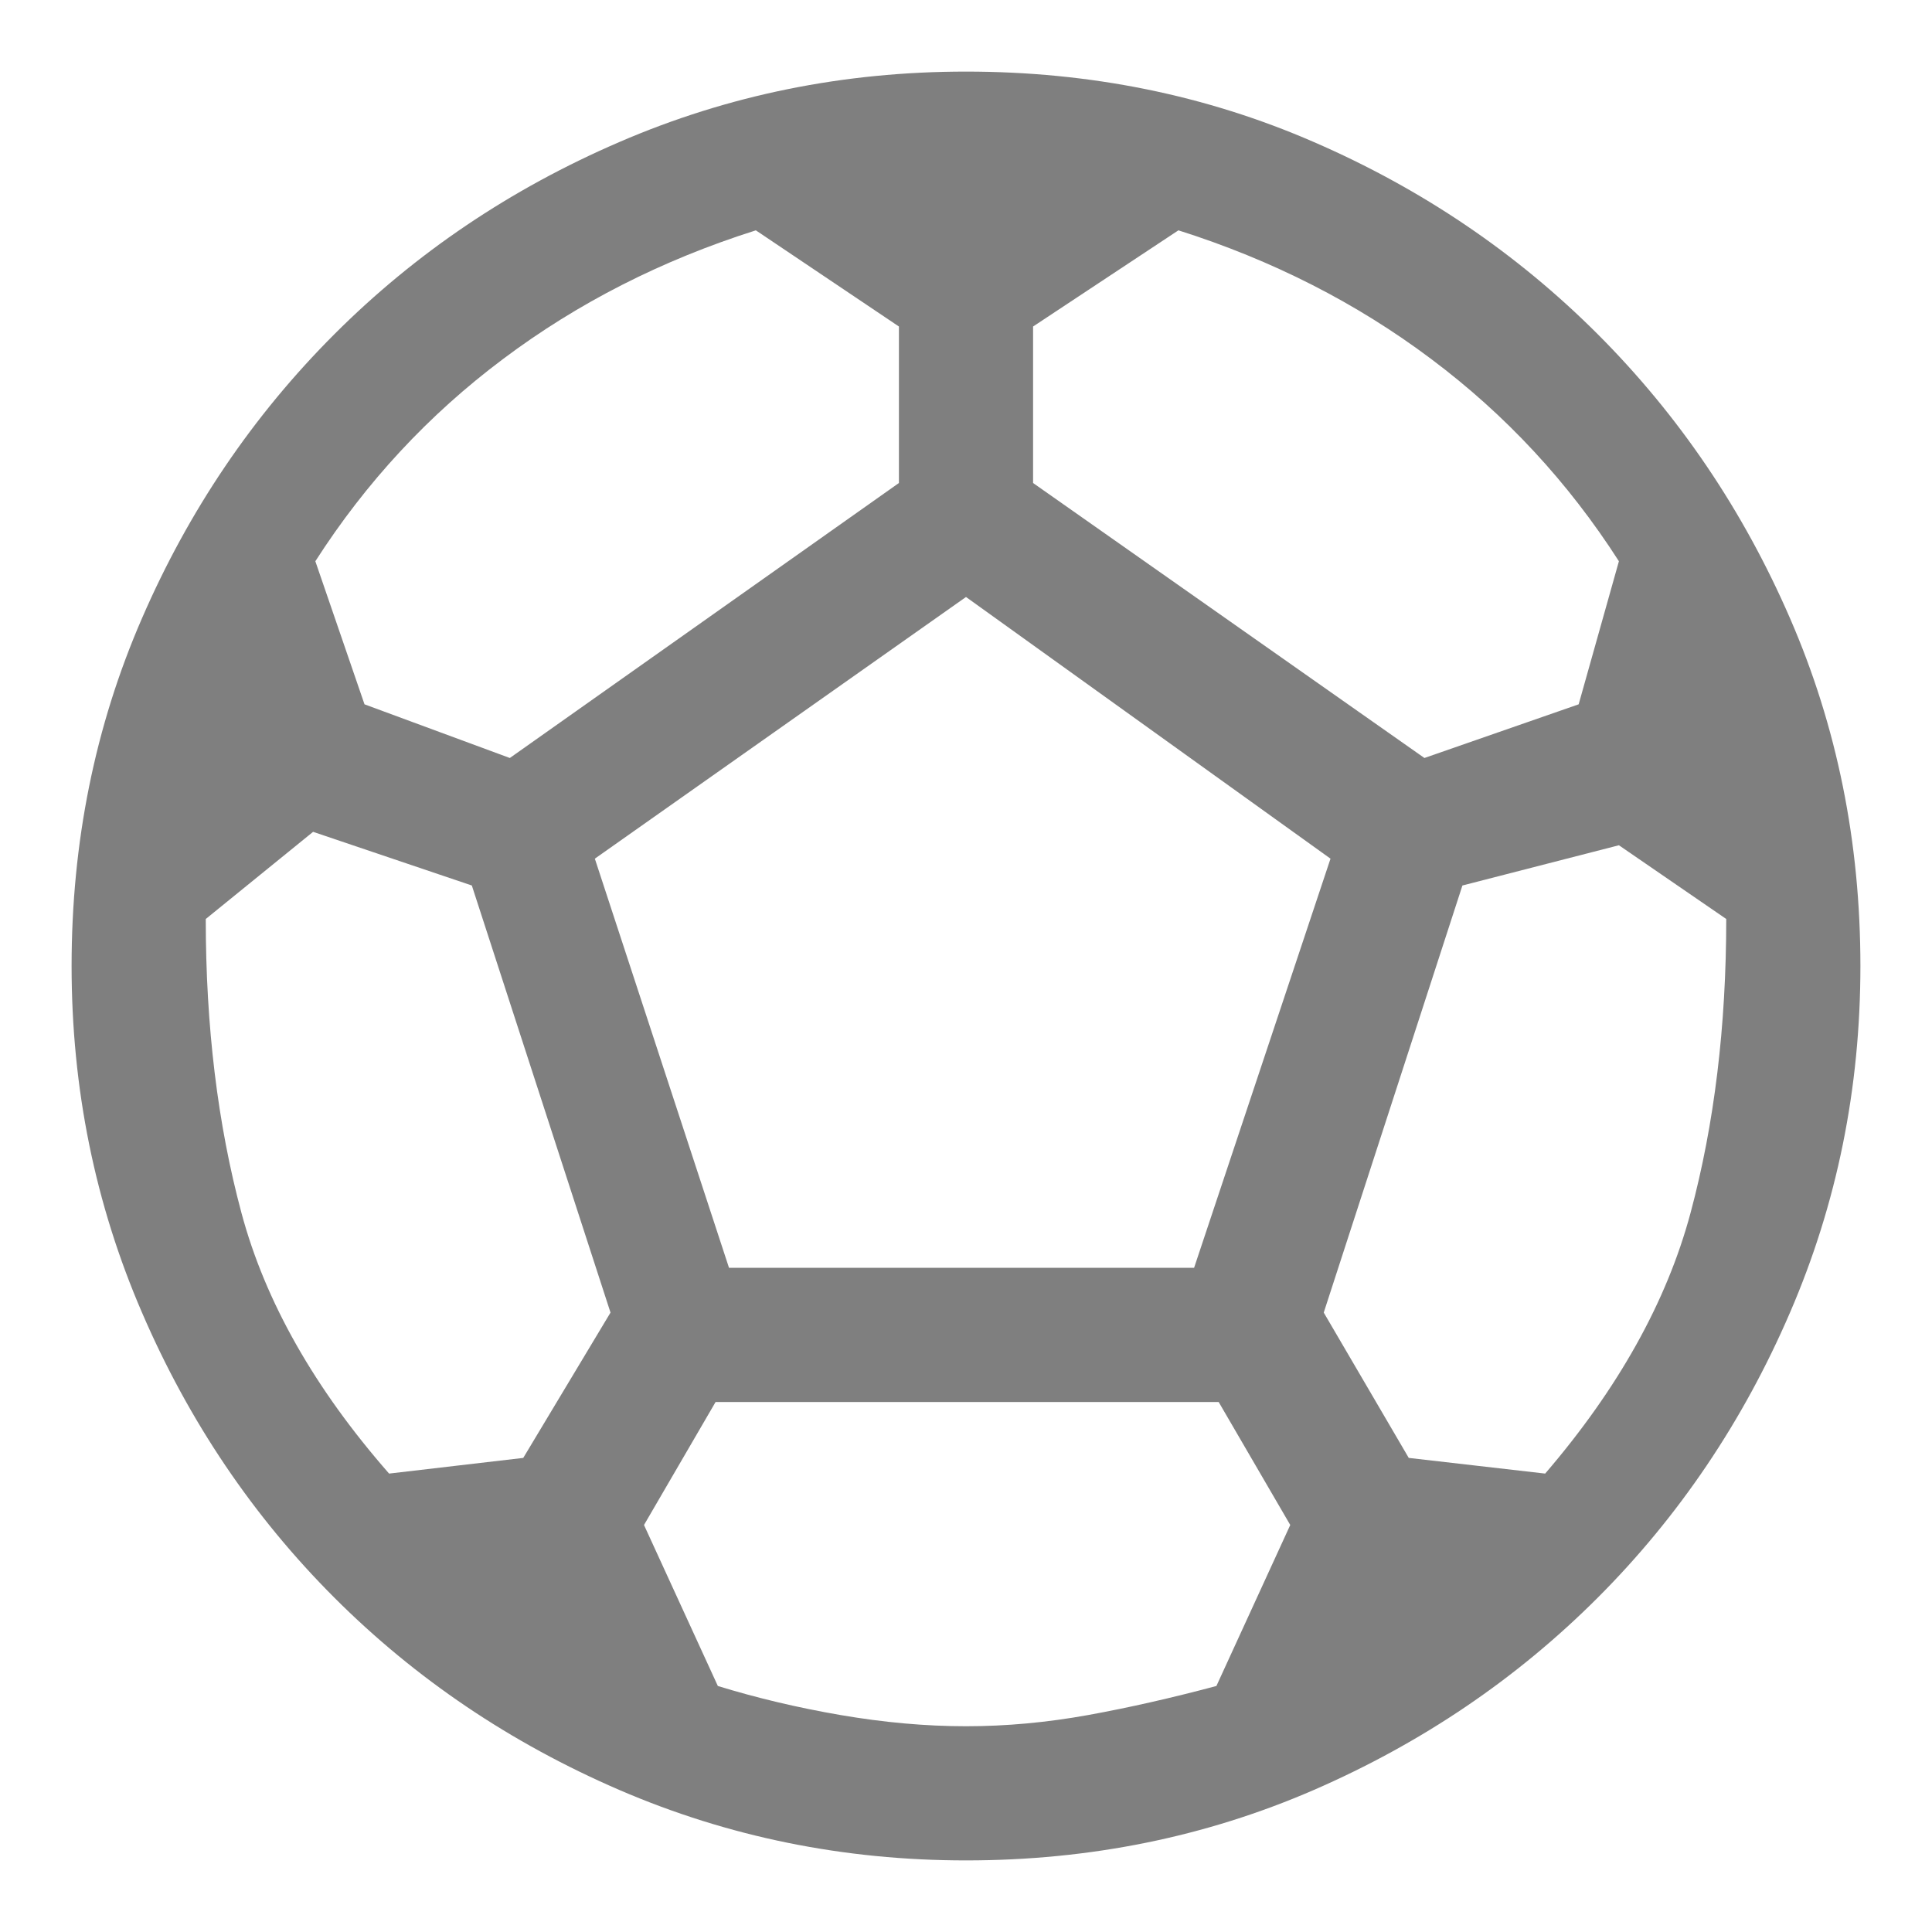 <svg width="18" height="18" viewBox="0 0 18 18" fill="none" xmlns="http://www.w3.org/2000/svg">
<path d="M9 17.333C7.861 17.333 6.785 17.114 5.771 16.677C4.757 16.239 3.872 15.642 3.115 14.885C2.358 14.128 1.76 13.243 1.323 12.229C0.885 11.215 0.667 10.139 0.667 9C0.667 7.847 0.885 6.767 1.323 5.76C1.76 4.753 2.358 3.871 3.115 3.114C3.872 2.357 4.757 1.76 5.771 1.323C6.785 0.885 7.861 0.667 9 0.667C10.153 0.667 11.233 0.885 12.24 1.323C13.247 1.76 14.129 2.357 14.886 3.114C15.642 3.871 16.24 4.753 16.677 5.76C17.115 6.767 17.333 7.847 17.333 9C17.333 10.139 17.115 11.215 16.677 12.229C16.24 13.243 15.642 14.128 14.886 14.885C14.129 15.642 13.247 16.239 12.24 16.677C11.233 17.114 10.153 17.333 9 17.333ZM13.271 7.062L14.708 6.562L15.083 5.229C14.611 4.493 14.028 3.864 13.333 3.344C12.639 2.823 11.854 2.423 10.979 2.146L9.625 3.042V4.5L13.271 7.062ZM4.75 7.062L8.375 4.5V3.042L7.042 2.146C6.167 2.423 5.382 2.823 4.688 3.344C3.993 3.864 3.41 4.493 2.938 5.229L3.396 6.562L4.75 7.062ZM3.625 13.729L4.875 13.583L5.688 12.229L4.396 8.25L2.917 7.75L1.917 8.562C1.917 9.562 2.028 10.476 2.25 11.302C2.472 12.128 2.931 12.937 3.625 13.729ZM9 16.083C9.375 16.083 9.754 16.048 10.136 15.979C10.517 15.91 10.917 15.819 11.333 15.708L12.021 14.208L11.354 13.062H6.667L6 14.208L6.688 15.708C7.049 15.819 7.431 15.91 7.833 15.979C8.236 16.048 8.625 16.083 9 16.083ZM6.792 11.812H11.125L12.396 8L9 5.562L5.542 8L6.792 11.812ZM14.396 13.729C15.076 12.937 15.528 12.128 15.75 11.302C15.972 10.476 16.083 9.562 16.083 8.562L15.083 7.875L13.625 8.25L12.333 12.229L13.125 13.583L14.396 13.729Z" fill="#7F7F7F"/>
</svg>
